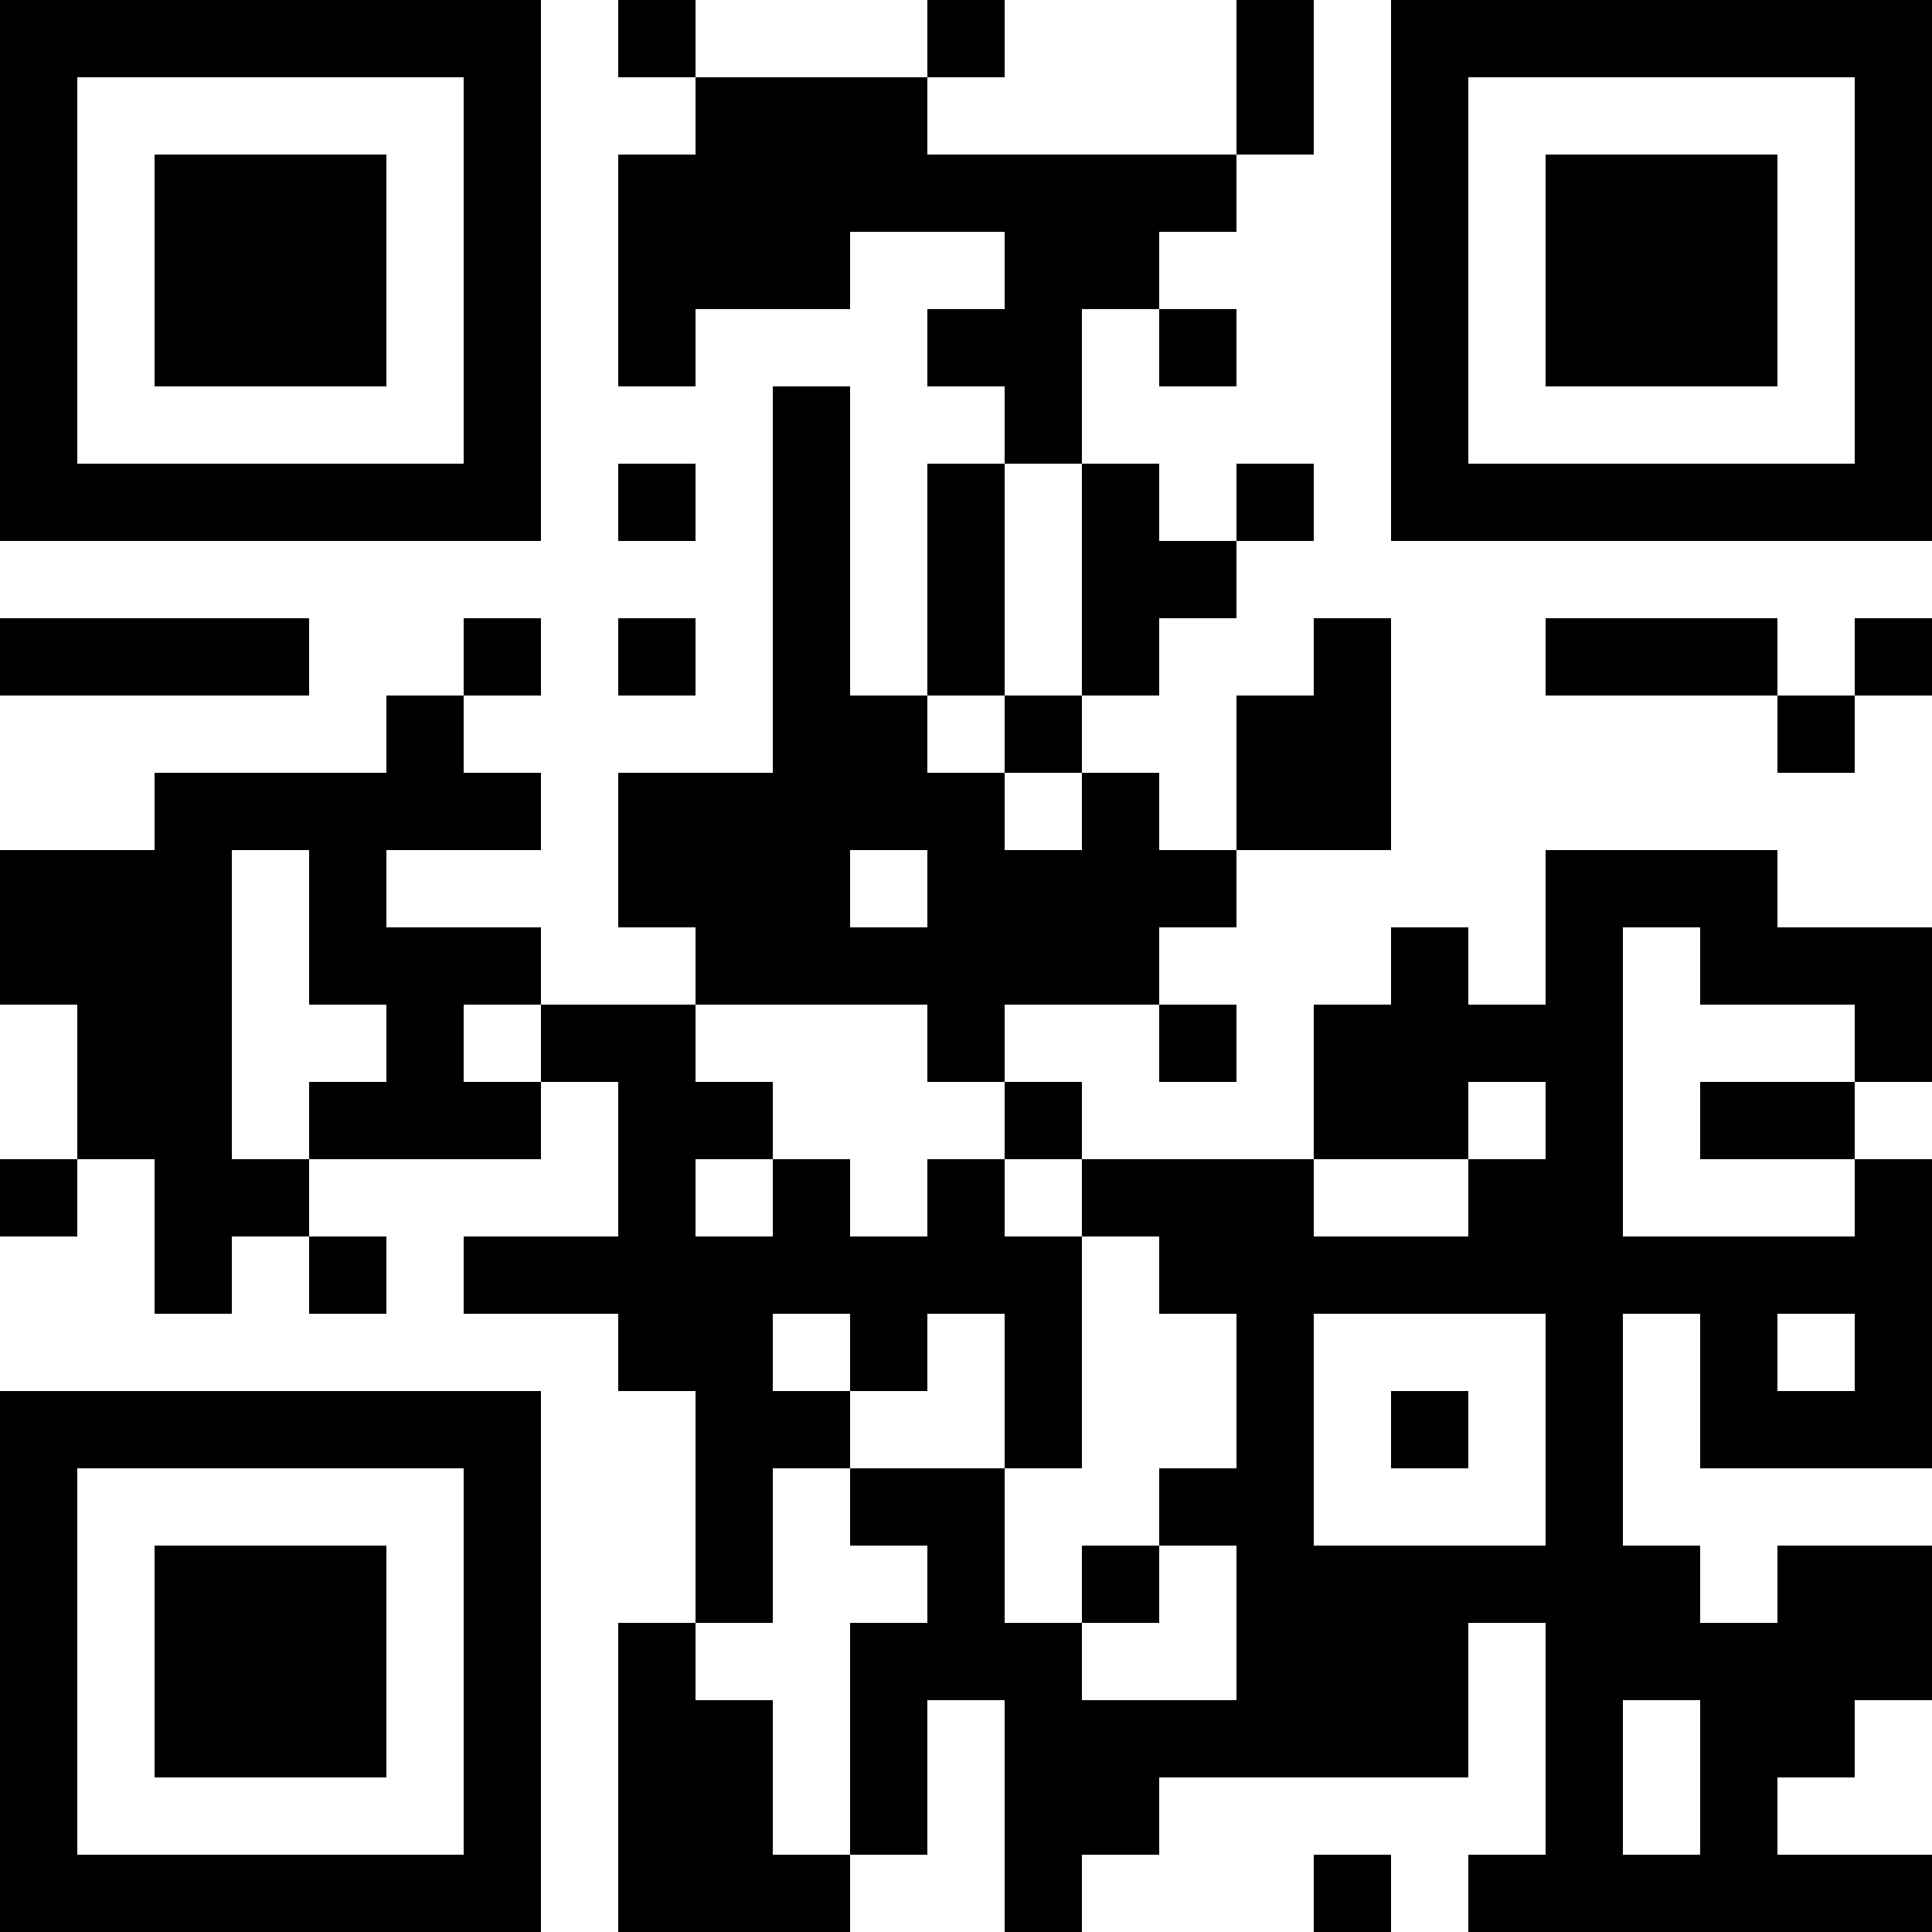 <?xml version="1.0" encoding="UTF-8"?>
<svg xmlns="http://www.w3.org/2000/svg" version="1.1" width="1000" height="1000" viewBox="0 0 1000 1000"><rect x="0" y="0" width="1000" height="1000" fill="#ffffff"/><g transform="scale(40)"><g transform="translate(0,0)"><path fill-rule="evenodd" d="M8 0L8 1L9 1L9 2L8 2L8 5L9 5L9 4L11 4L11 3L13 3L13 4L12 4L12 5L13 5L13 6L12 6L12 9L11 9L11 5L10 5L10 10L8 10L8 12L9 12L9 13L7 13L7 12L5 12L5 11L7 11L7 10L6 10L6 9L7 9L7 8L6 8L6 9L5 9L5 10L2 10L2 11L0 11L0 13L1 13L1 15L0 15L0 16L1 16L1 15L2 15L2 17L3 17L3 16L4 16L4 17L5 17L5 16L4 16L4 15L7 15L7 14L8 14L8 16L6 16L6 17L8 17L8 18L9 18L9 21L8 21L8 25L11 25L11 24L12 24L12 22L13 22L13 25L14 25L14 24L15 24L15 23L19 23L19 21L20 21L20 24L19 24L19 25L25 25L25 24L23 24L23 23L24 23L24 22L25 22L25 20L23 20L23 21L22 21L22 20L21 20L21 17L22 17L22 19L25 19L25 15L24 15L24 14L25 14L25 12L23 12L23 11L20 11L20 13L19 13L19 12L18 12L18 13L17 13L17 15L14 15L14 14L13 14L13 13L15 13L15 14L16 14L16 13L15 13L15 12L16 12L16 11L18 11L18 8L17 8L17 9L16 9L16 11L15 11L15 10L14 10L14 9L15 9L15 8L16 8L16 7L17 7L17 6L16 6L16 7L15 7L15 6L14 6L14 4L15 4L15 5L16 5L16 4L15 4L15 3L16 3L16 2L17 2L17 0L16 0L16 2L12 2L12 1L13 1L13 0L12 0L12 1L9 1L9 0ZM8 6L8 7L9 7L9 6ZM13 6L13 9L12 9L12 10L13 10L13 11L14 11L14 10L13 10L13 9L14 9L14 6ZM0 8L0 9L4 9L4 8ZM8 8L8 9L9 9L9 8ZM20 8L20 9L23 9L23 10L24 10L24 9L25 9L25 8L24 8L24 9L23 9L23 8ZM3 11L3 15L4 15L4 14L5 14L5 13L4 13L4 11ZM11 11L11 12L12 12L12 11ZM21 12L21 16L24 16L24 15L22 15L22 14L24 14L24 13L22 13L22 12ZM6 13L6 14L7 14L7 13ZM9 13L9 14L10 14L10 15L9 15L9 16L10 16L10 15L11 15L11 16L12 16L12 15L13 15L13 16L14 16L14 19L13 19L13 17L12 17L12 18L11 18L11 17L10 17L10 18L11 18L11 19L10 19L10 21L9 21L9 22L10 22L10 24L11 24L11 21L12 21L12 20L11 20L11 19L13 19L13 21L14 21L14 22L16 22L16 20L15 20L15 19L16 19L16 17L15 17L15 16L14 16L14 15L13 15L13 14L12 14L12 13ZM19 14L19 15L17 15L17 16L19 16L19 15L20 15L20 14ZM17 17L17 20L20 20L20 17ZM23 17L23 18L24 18L24 17ZM18 18L18 19L19 19L19 18ZM14 20L14 21L15 21L15 20ZM21 22L21 24L22 24L22 22ZM17 24L17 25L18 25L18 24ZM0 0L0 7L7 7L7 0ZM1 1L1 6L6 6L6 1ZM2 2L2 5L5 5L5 2ZM18 0L18 7L25 7L25 0ZM19 1L19 6L24 6L24 1ZM20 2L20 5L23 5L23 2ZM0 18L0 25L7 25L7 18ZM1 19L1 24L6 24L6 19ZM2 20L2 23L5 23L5 20Z" fill="#000000"/></g></g></svg>
